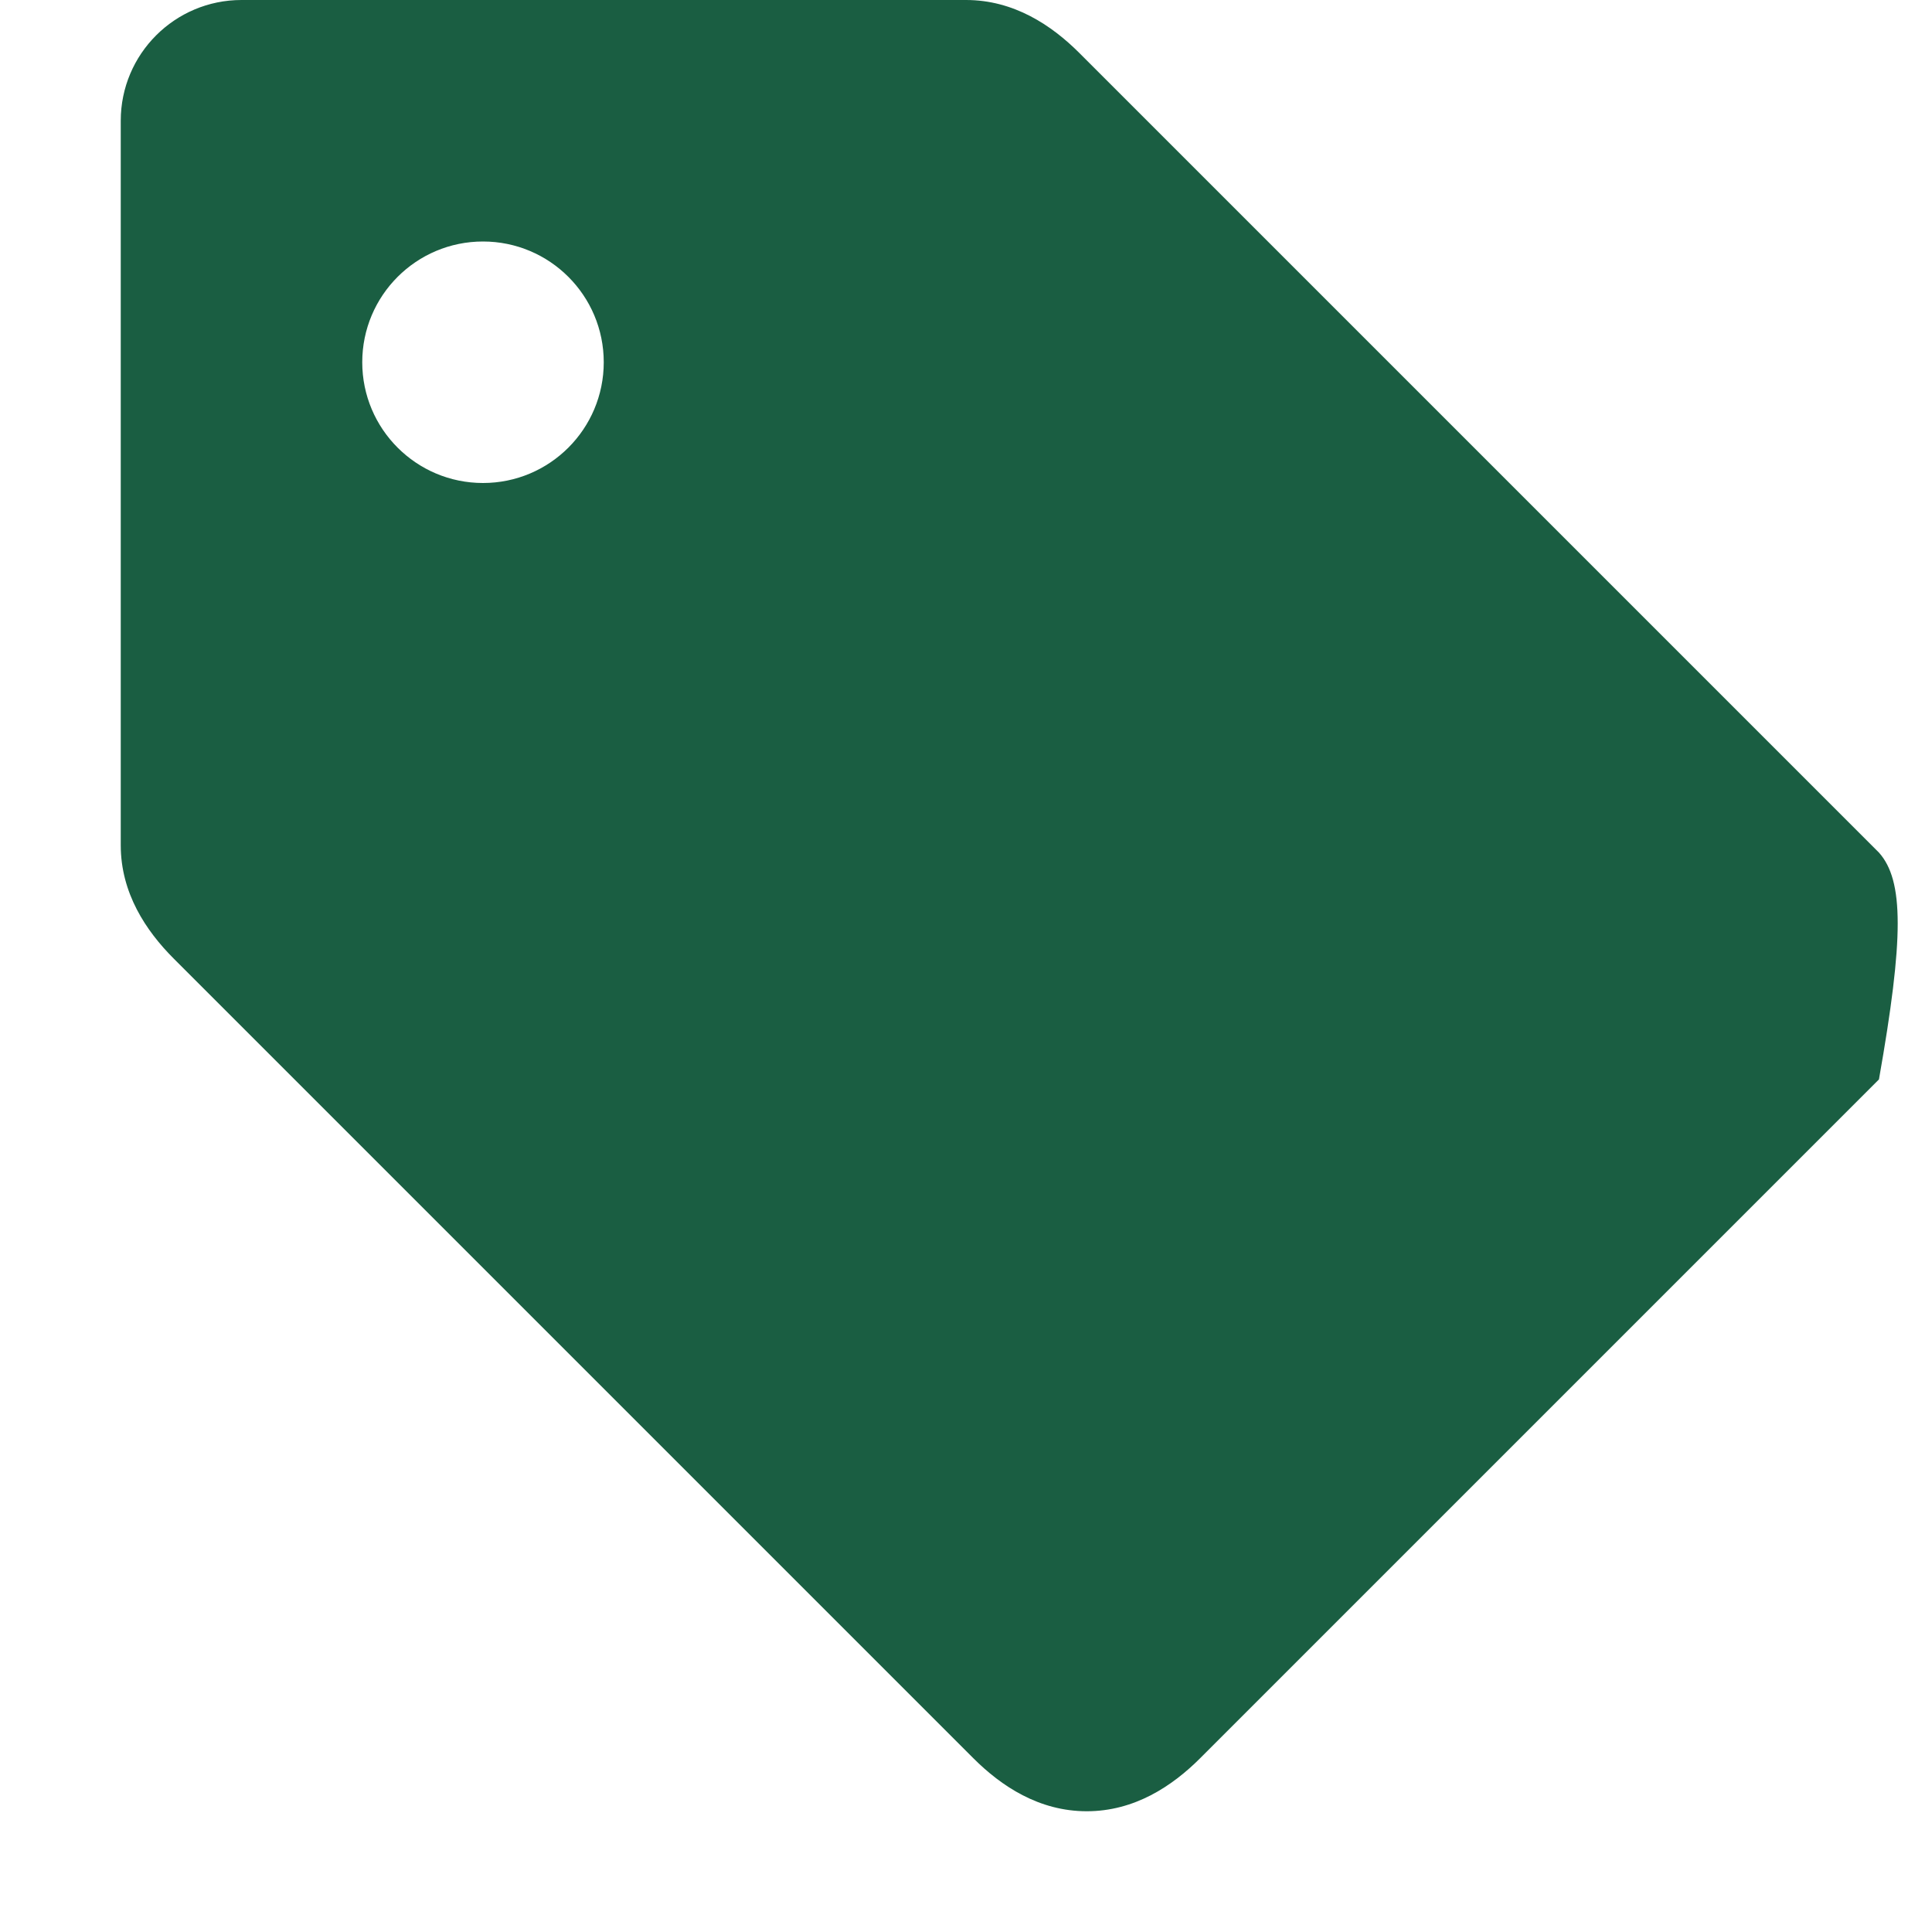 <svg version="1.1" id="Price_Tag_Icon" xmlns="http://www.w3.org/2000/svg" xmlns:xlink="http://www.w3.org/1999/xlink" x="0px" y="0px" width="30px" height="30px"
     viewBox="0 0 512 512" style="enable-background:new 0 0 512 512;" xml:space="preserve">
  <style type="text/css">
    .cls-1{fill:rgb(26, 94, 66);}
  </style>
    <g>
    <path class="cls-1" d="M497.941,225.941L286.059,14.059C278.627,6.627,268.627,0,256,0H64C46.327,0,32,14.327,32,32v192
      c0,12.627,6.627,22.627,14.059,30.059l211.882,211.882c7.432,7.432,17.432,14.059,30.059,14.059s22.627-6.627,30.059-14.059
      l179.882-179.882C504.568,248.568,504.568,233.373,497.941,225.941z M128,128c-17.673,0-32-14.327-32-32s14.327-32,32-32
      s32,14.327,32,32S145.673,128,128,128z"/>
  </g>
</svg>